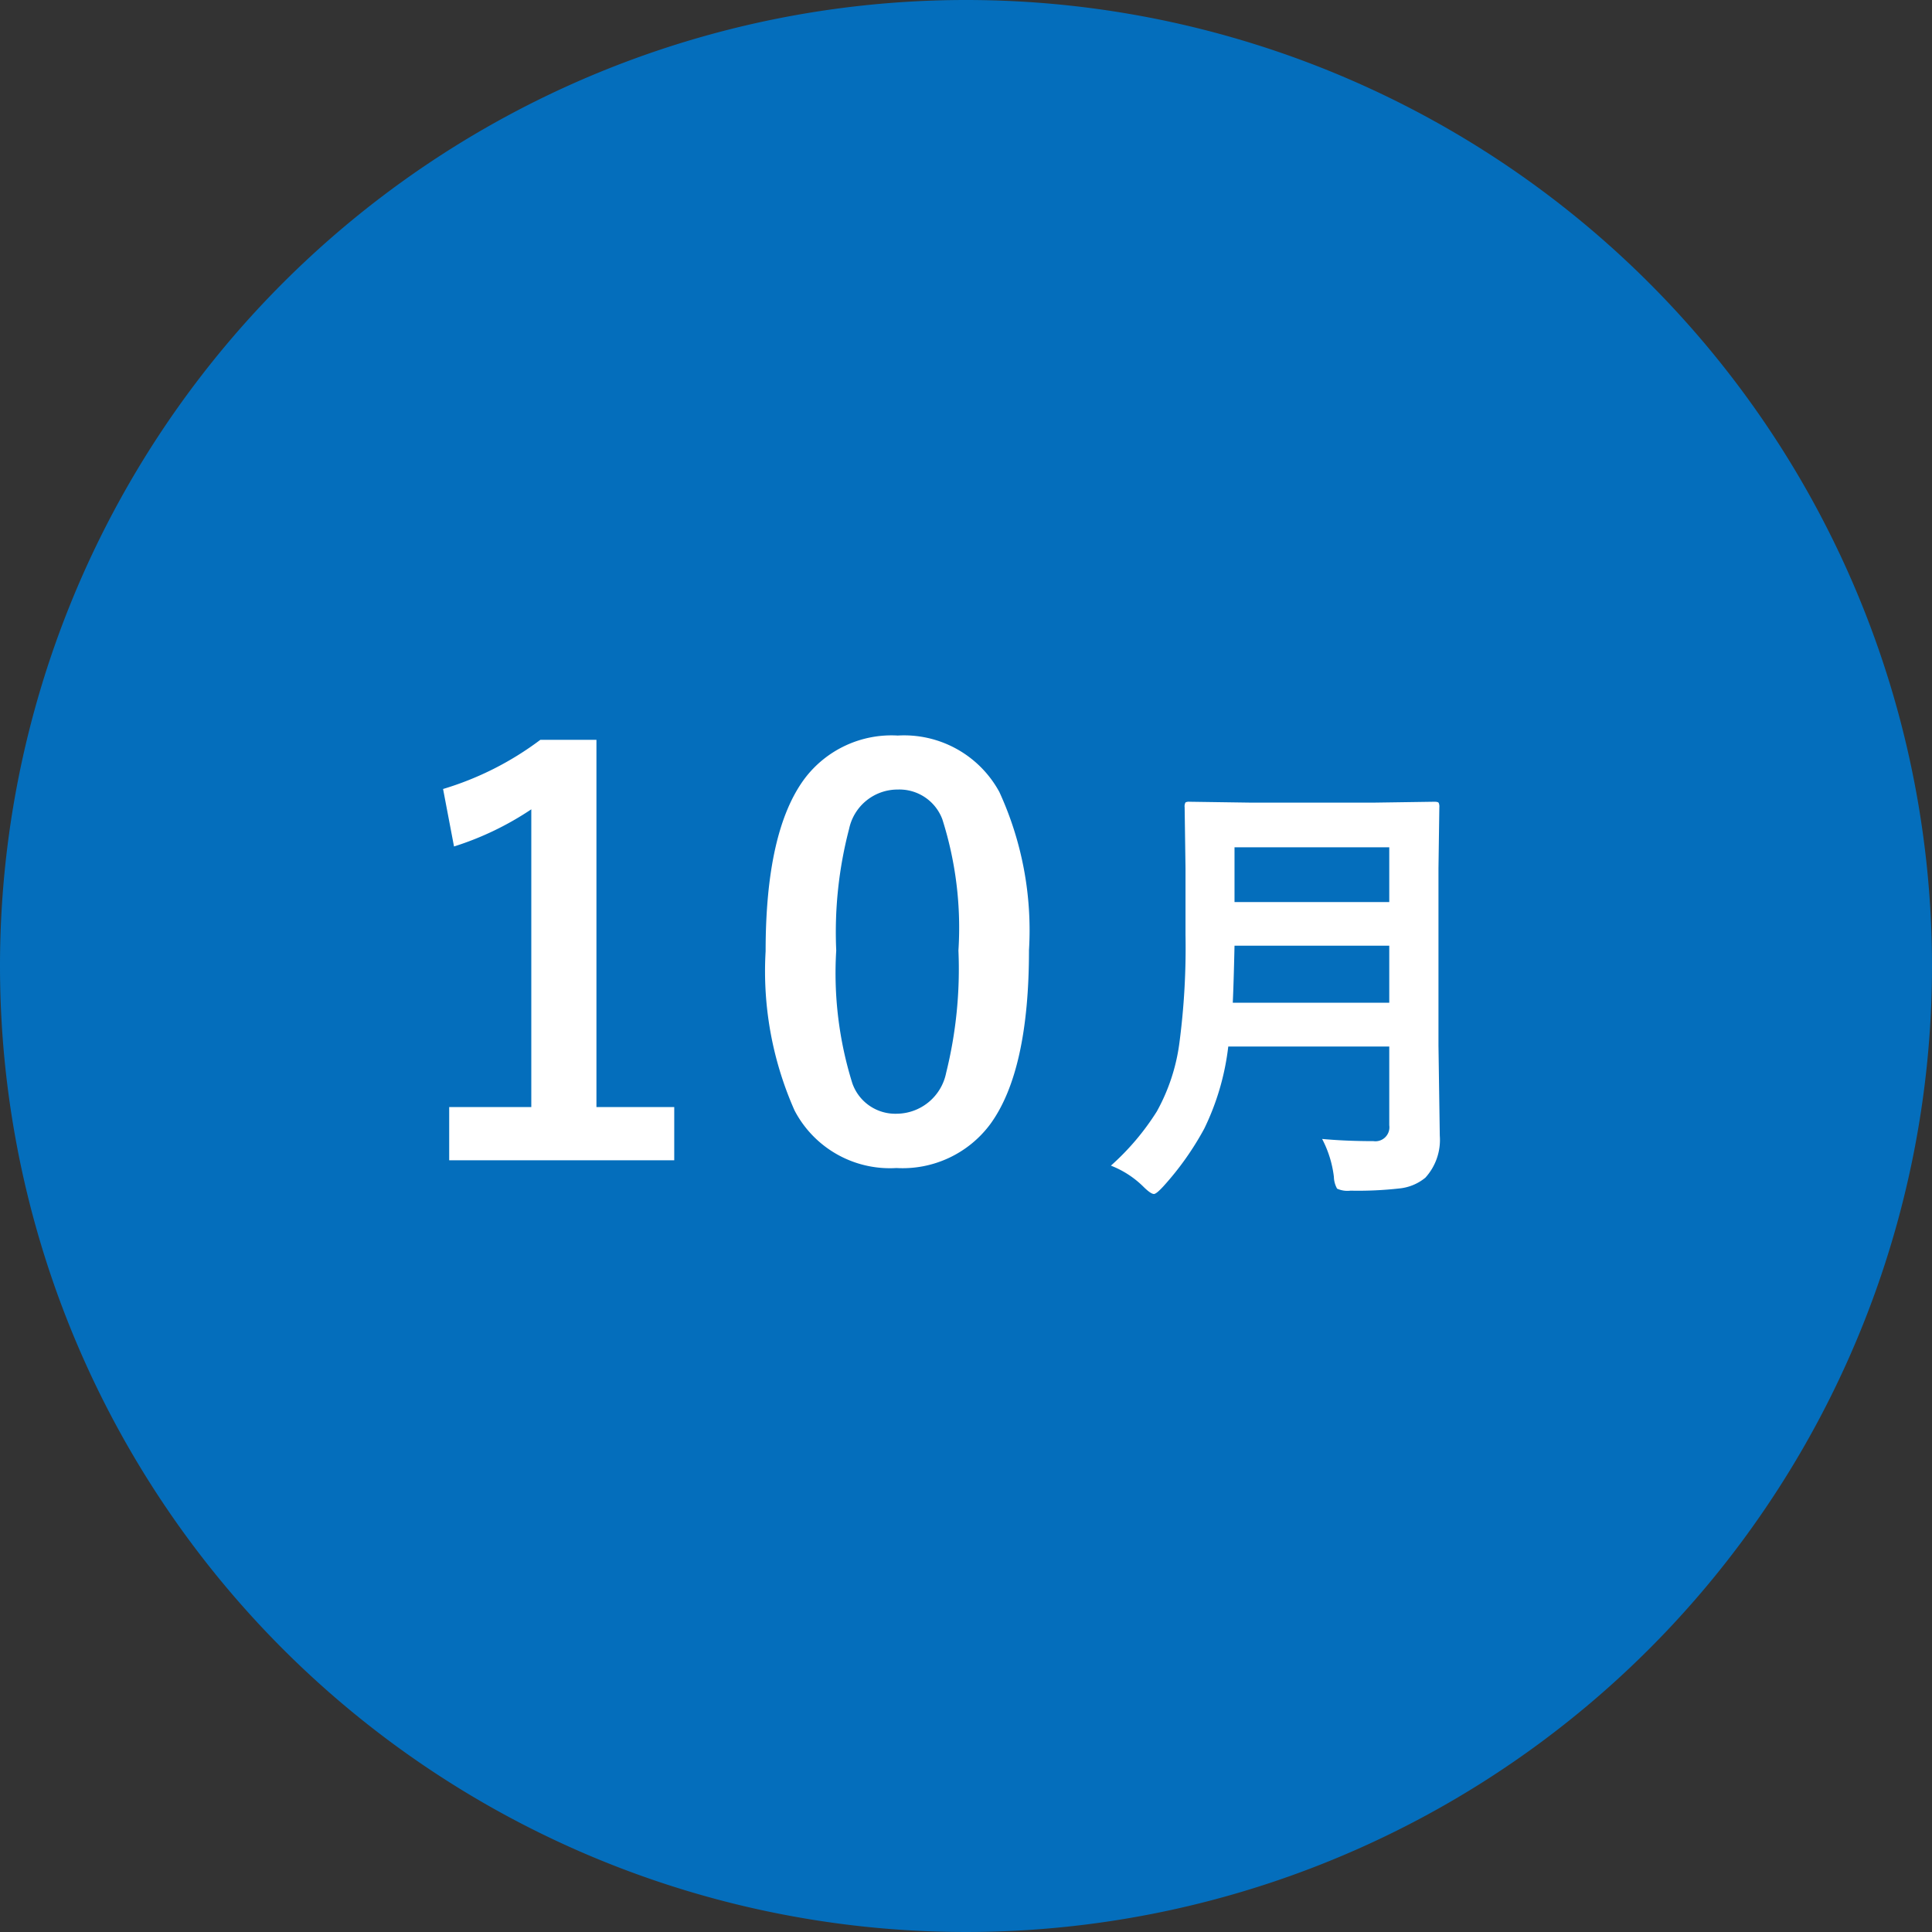 <svg xmlns="http://www.w3.org/2000/svg" width="60" height="60" viewBox="0 0 60 60">
  <rect x="0" y="0" width="60" height="60" fill="#333333" stroke="none"/>
  <g id="グループ_48421" data-name="グループ 48421" transform="translate(-640 -10120)">
    <path id="パス_82399" data-name="パス 82399" d="M30,0A30,30,0,1,1,0,30,30,30,0,0,1,30,0Z" transform="translate(640 10120)" fill="#046ebc"/>
    <path id="パス_82401" data-name="パス 82401" d="M-11.477-13.024V-1.619h2.416V.033h-6.989V-1.619H-13.5v-9.247a9.364,9.364,0,0,1-2.4,1.154l-.34-1.785a9.61,9.61,0,0,0,3.021-1.527Zm9.358-.133a3.367,3.367,0,0,1,3.154,1.751,10.283,10.283,0,0,1,.921,4.914q0,3.752-1.2,5.4A3.39,3.39,0,0,1-2.161.274,3.34,3.34,0,0,1-5.323-1.511a10.652,10.652,0,0,1-.9-4.947q0-3.735,1.212-5.362A3.381,3.381,0,0,1-2.119-13.157Zm0,1.677A1.538,1.538,0,0,0-3.63-10.26a12.669,12.669,0,0,0-.4,3.777,11.475,11.475,0,0,0,.5,4.125,1.412,1.412,0,0,0,1.37.946A1.577,1.577,0,0,0-.617-2.681a13.368,13.368,0,0,0,.382-3.8,11.112,11.112,0,0,0-.5-4.076A1.423,1.423,0,0,0-2.119-11.48ZM11.06-.629q.738.068,1.593.068a.435.435,0,0,0,.492-.492V-3.5h-5A7.891,7.891,0,0,1,7.4-.95,9.143,9.143,0,0,1,6.131.841q-.219.239-.294.239-.1,0-.328-.226A2.958,2.958,0,0,0,4.5.2,7.822,7.822,0,0,0,5.926-1.483a5.98,5.98,0,0,0,.7-2.119,22.608,22.608,0,0,0,.191-3.363V-9.03l-.027-1.9a.249.249,0,0,1,.027-.15.235.235,0,0,1,.123-.021l1.866.027h3.89l1.846-.027q.116,0,.137.034a.276.276,0,0,1,.021.137l-.027,1.9v5.5l.041,2.8A1.742,1.742,0,0,1,14.266.574a1.5,1.5,0,0,1-.813.335,11.473,11.473,0,0,1-1.511.068.777.777,0,0,1-.417-.062.792.792,0,0,1-.1-.369A3.4,3.4,0,0,0,11.06-.629ZM8.285-4.86h4.86V-6.631H8.339Q8.312-5.435,8.285-4.86Zm4.86-4.826H8.339v1.7h4.806Z" transform="translate(670 10156)" fill="#fff"/>
  </g>
</svg>
